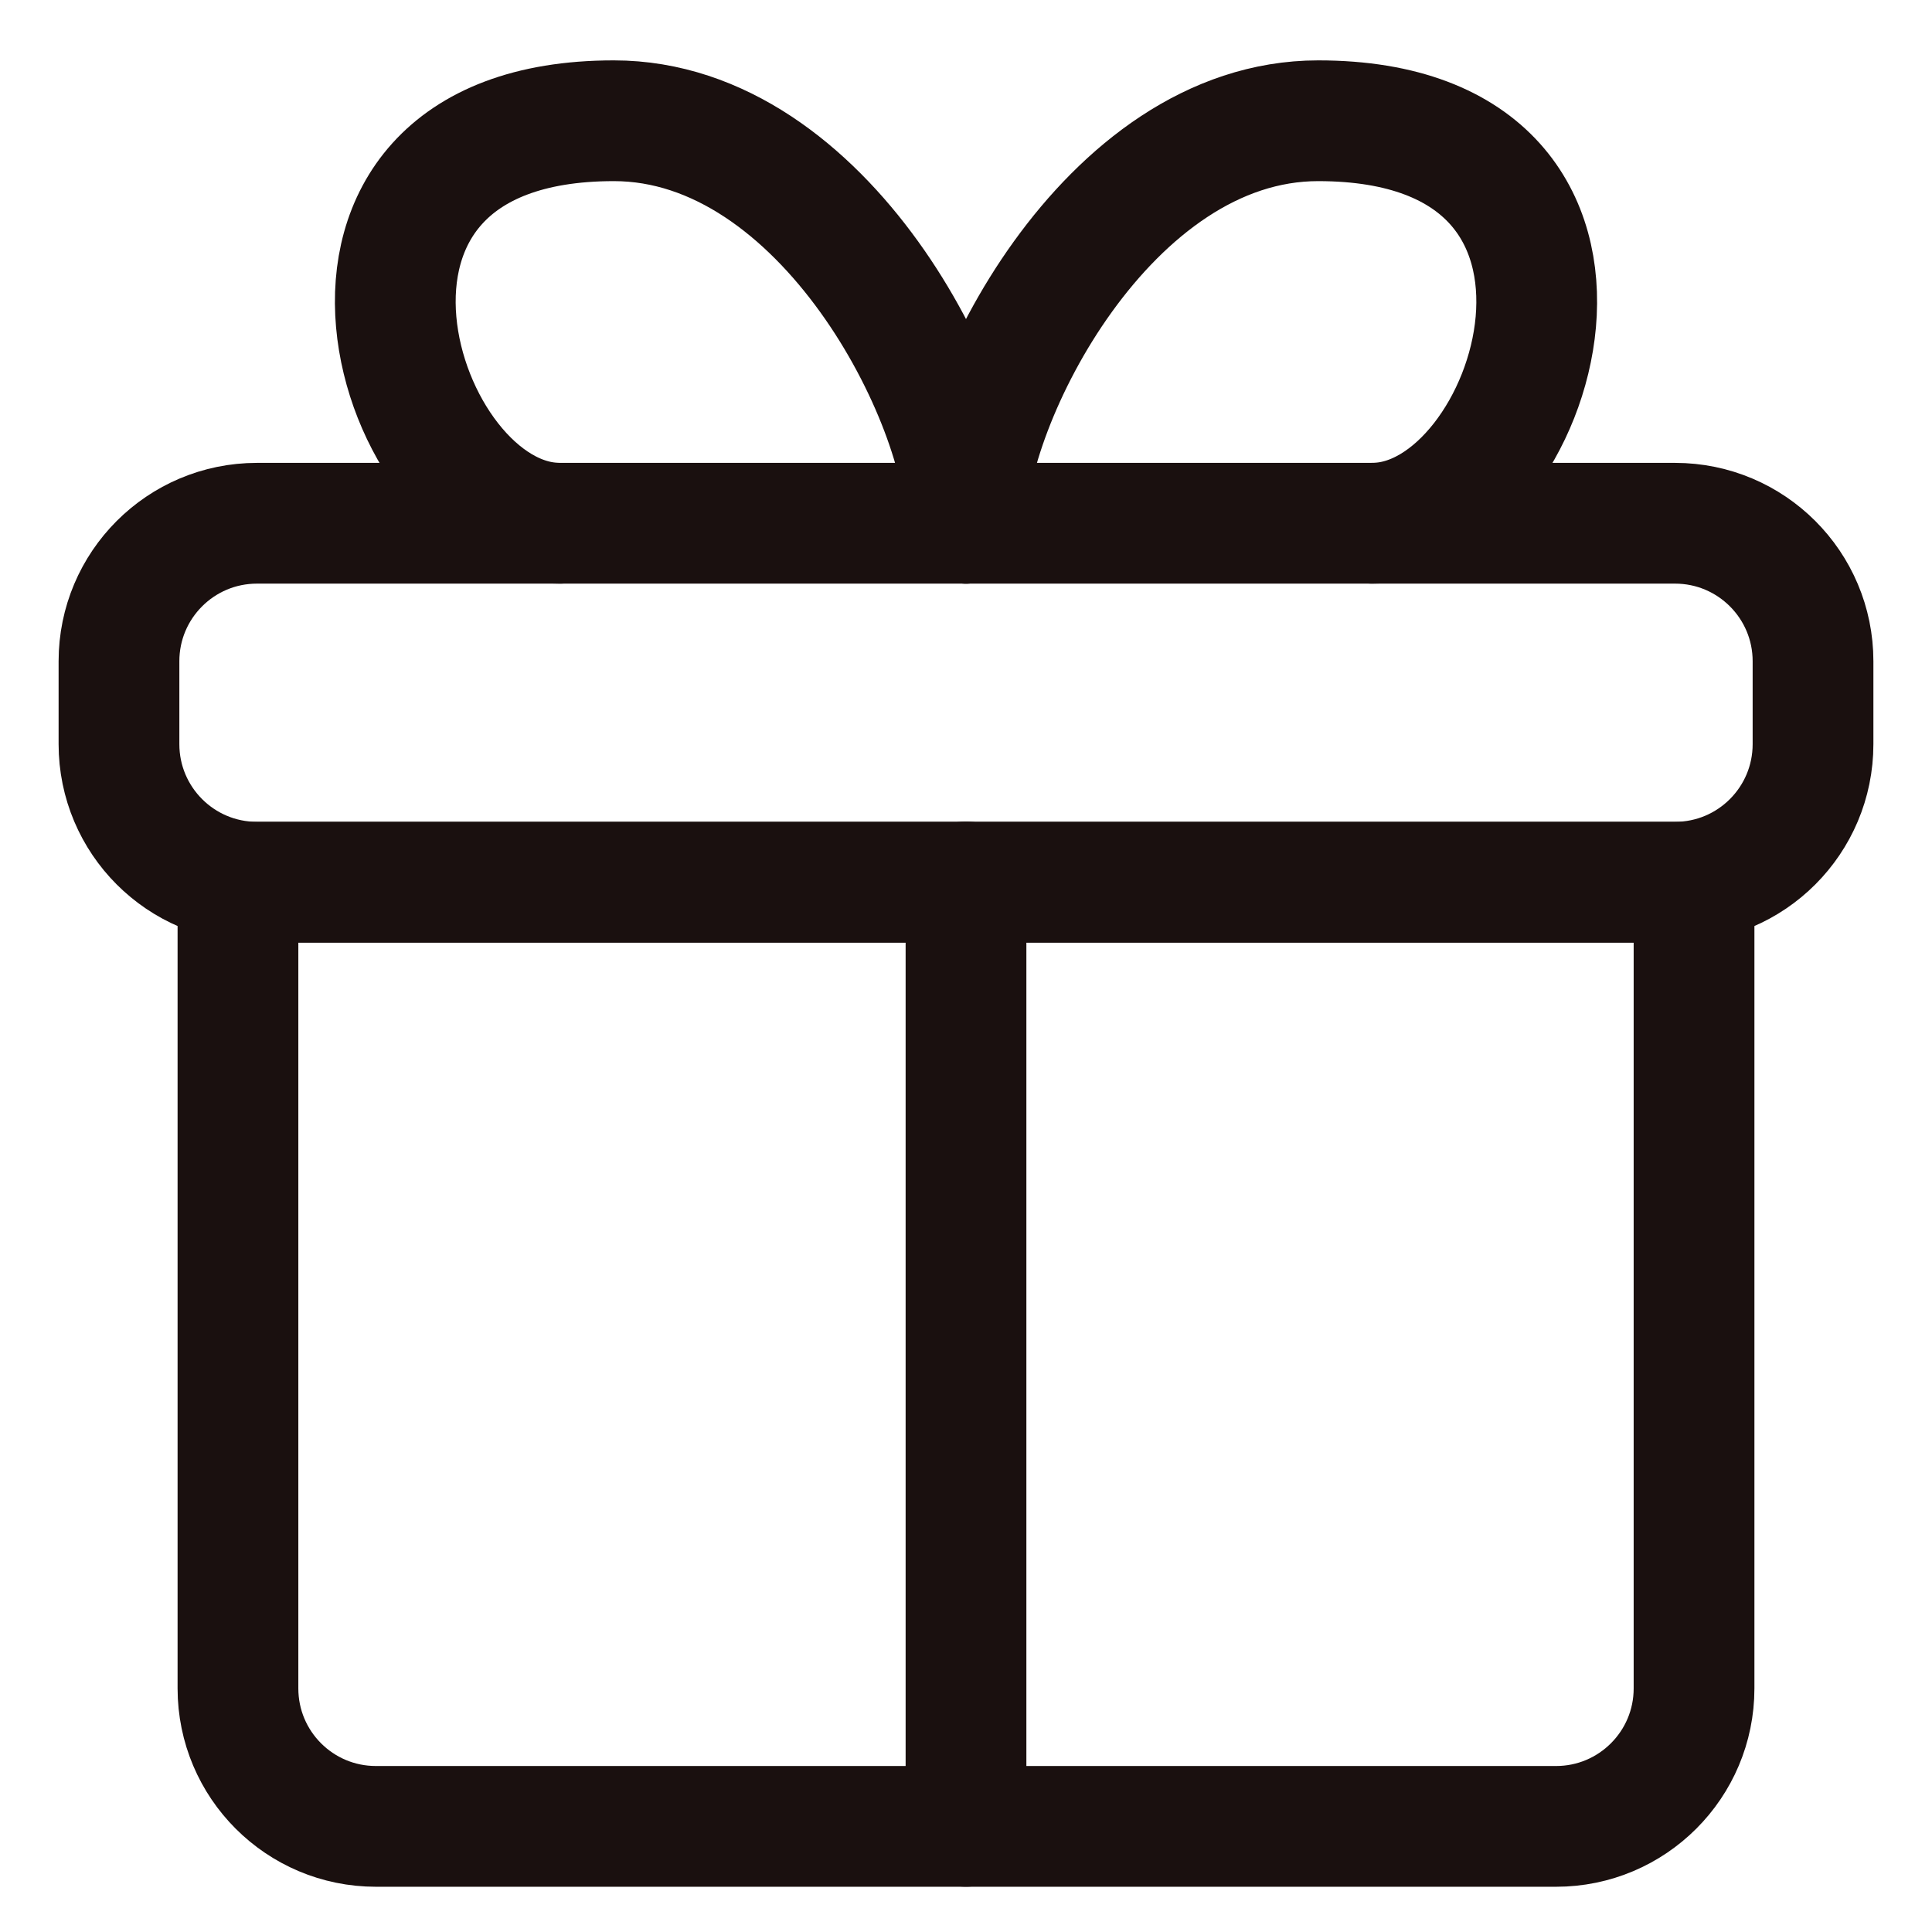 <svg width="24" height="24" viewBox="0 0 24 24" fill="none" xmlns="http://www.w3.org/2000/svg">
<g clip-path="url(#clip0_2754_1596)">
<path d="M21.044 20.974V10.959H2.956V20.974C2.956 21.921 3.723 22.688 4.67 22.688H19.33C20.276 22.688 21.044 21.921 21.044 20.974Z" stroke="#1A100F" stroke-width="1.5" stroke-linecap="round" stroke-linejoin="round"/>
<path d="M12 22.687V10.955" stroke="#1A100F" stroke-width="1.5" stroke-linecap="round" stroke-linejoin="round"/>
<path d="M22.522 8.214V9.244C22.522 10.191 21.755 10.959 20.808 10.959H3.192C2.245 10.959 1.478 10.191 1.478 9.244V8.214C1.478 7.268 2.245 6.5 3.192 6.5H20.808C21.755 6.5 22.522 7.268 22.522 8.214Z" stroke="#1A100F" stroke-width="1.5" stroke-linecap="round" stroke-linejoin="round"/>
<path d="M12 6.5C12 5 10.25 1.5 7.625 1.5C3.355 1.5 4.91 6.5 6.954 6.5" stroke="#1A100F" stroke-width="1.5" stroke-linecap="round" stroke-linejoin="round"/>
<path d="M12 6.5C12 5 13.75 1.5 16.375 1.5C20.645 1.5 19.09 6.5 17.046 6.5" stroke="#1A100F" stroke-width="1.5" stroke-linecap="round" stroke-linejoin="round"/>
</g>
<defs>
<clipPath id="clip0_2754_1596">
<rect width="24" height="24" fill="white"/>
</clipPath>
</defs>
</svg>
